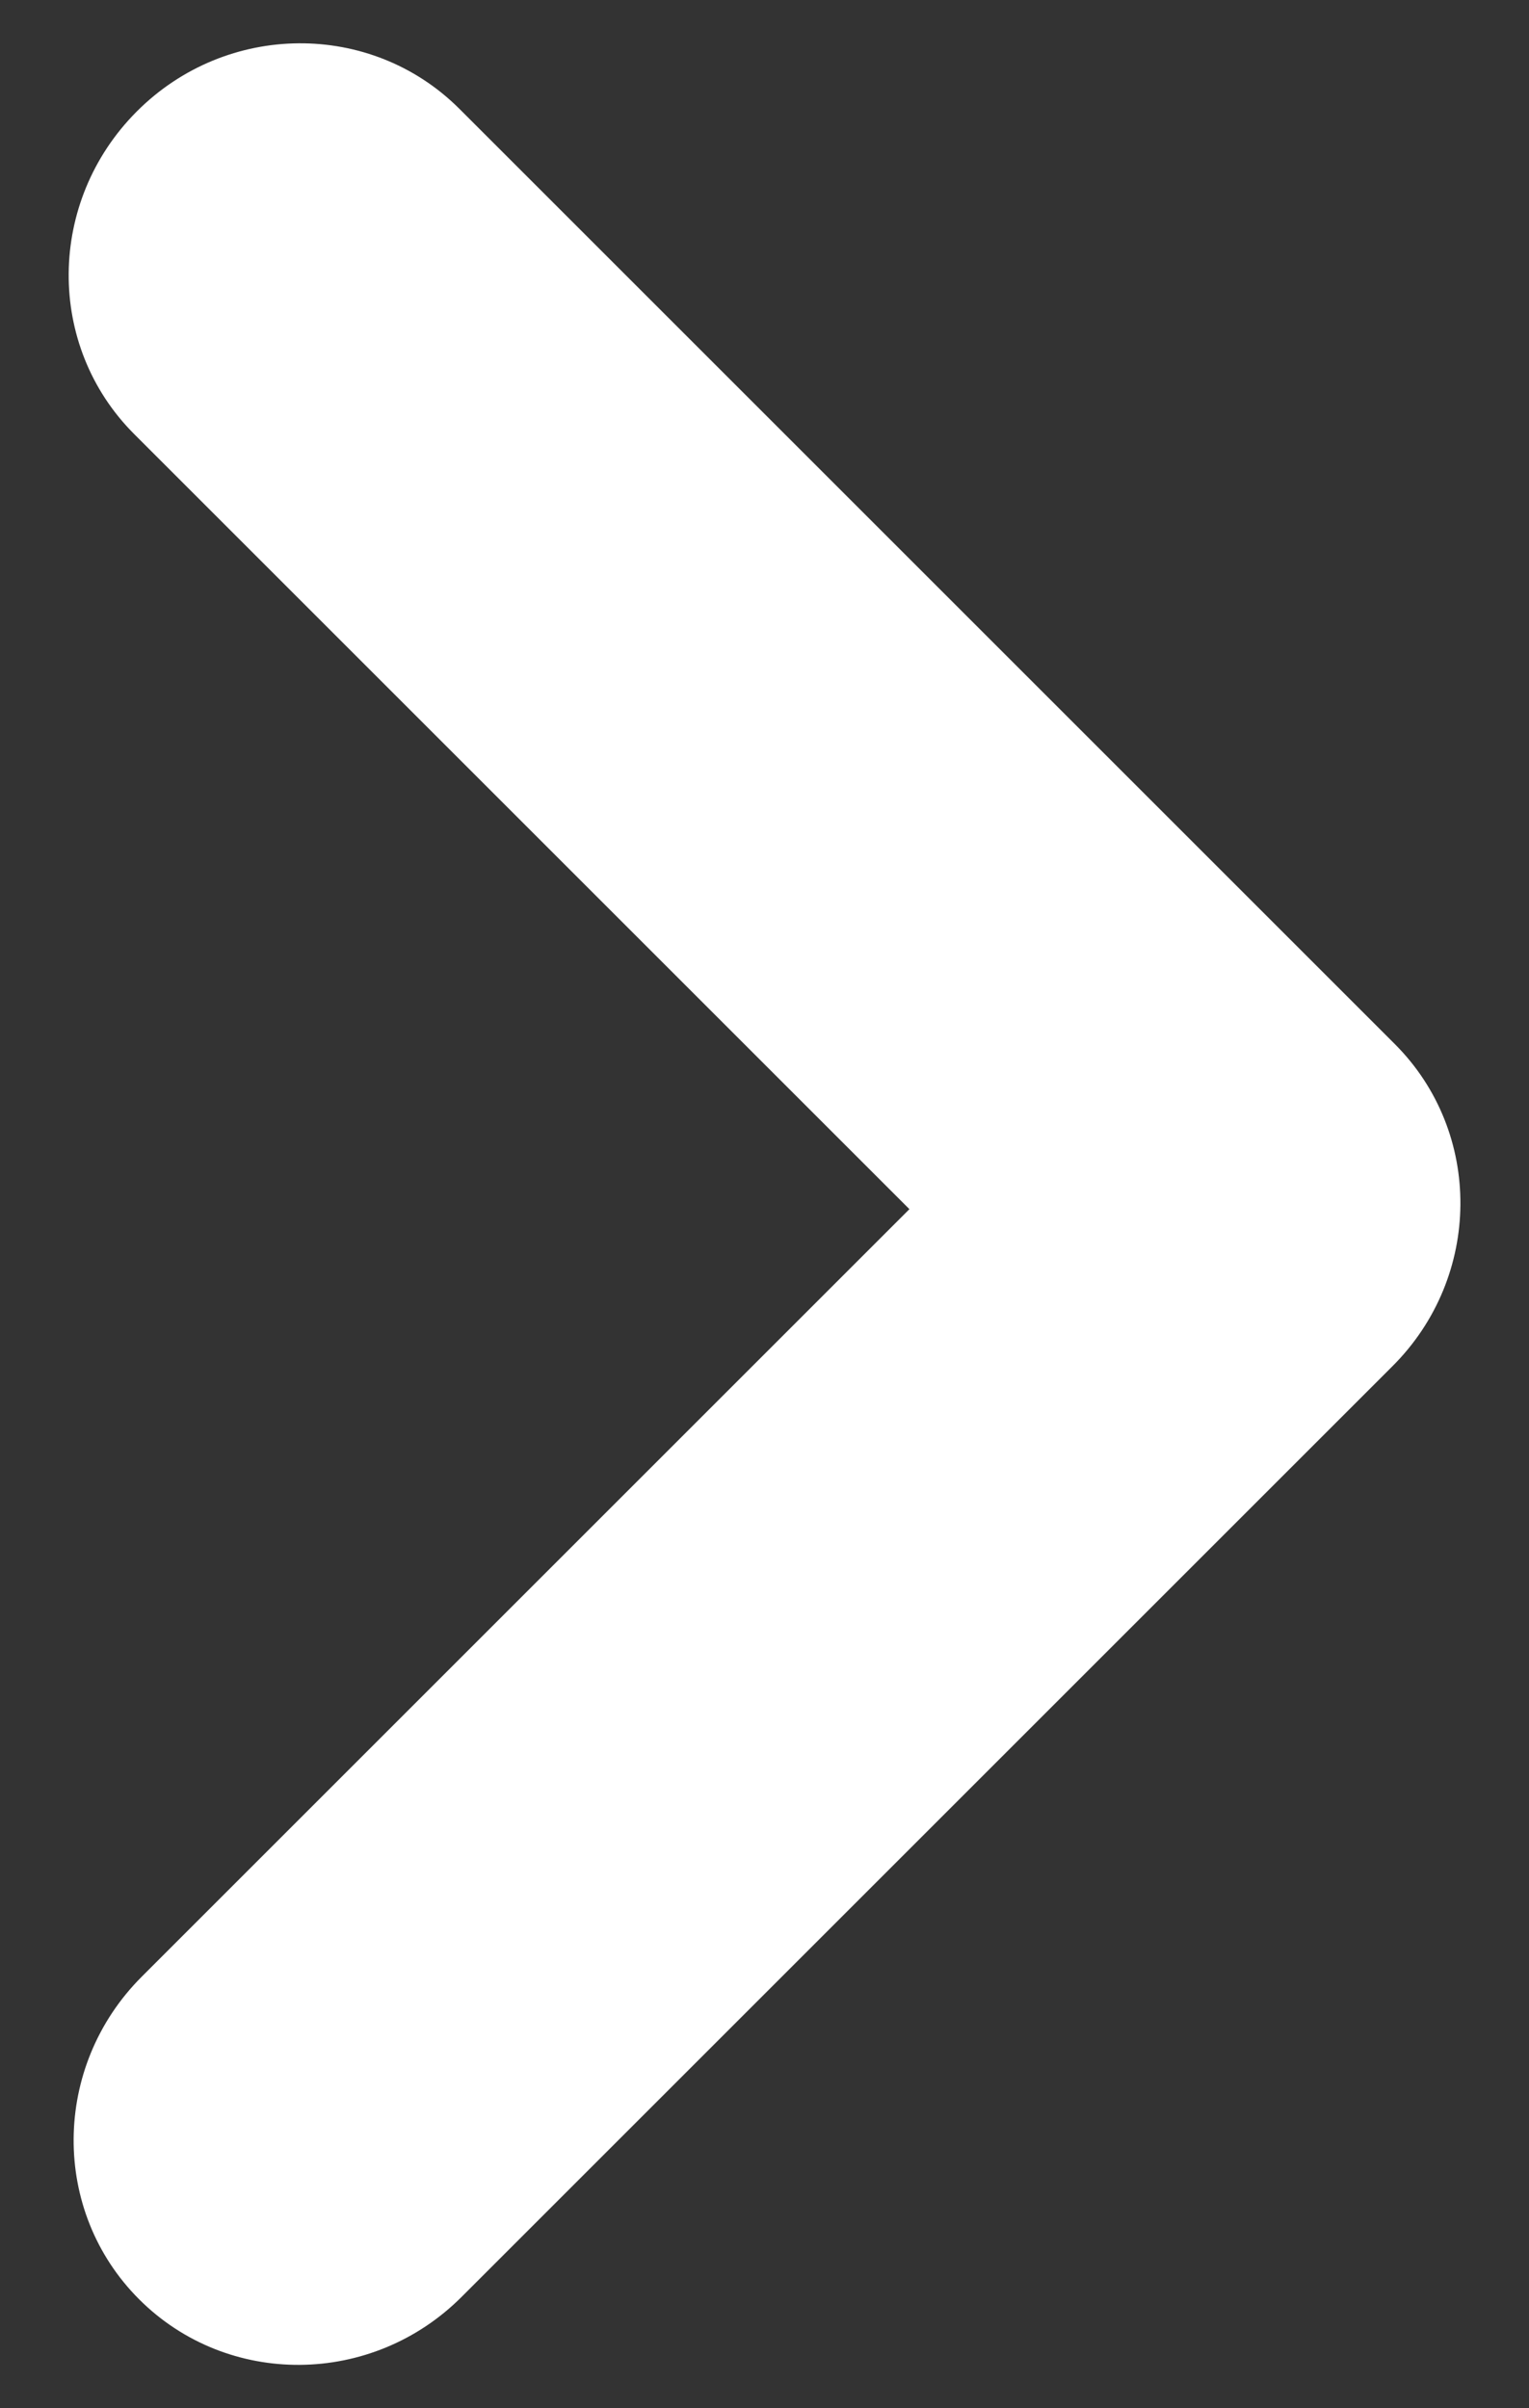 <svg xml:space="preserve" style="enable-background:new 0 0 64.73 101.97;" viewBox="0 0 64.73 101.97" y="0px" x="0px" xmlns:xlink="http://www.w3.org/1999/xlink" xmlns="http://www.w3.org/2000/svg" id="Modo_de_isolamento" version="1.1">
<rect x="0" y="0" width="64.73" height="101.97" fill="#333333" stroke="none"/>
<style type="text/css">
	.st0{fill:#FFFFFF;}
</style>
<path d="M59.05,44.21l-39.6-39.6c-3.74-3.74-9.86-3.7-13.66,0.11s-3.85,9.92-0.11,13.66L38.5,51.2L6,83.7
	c-3.8,3.8-3.85,9.92-0.11,13.66s9.86,3.7,13.66-0.11l39.39-39.39C62.75,54.07,62.79,47.95,59.05,44.21" class="st0"></path>
</svg>
